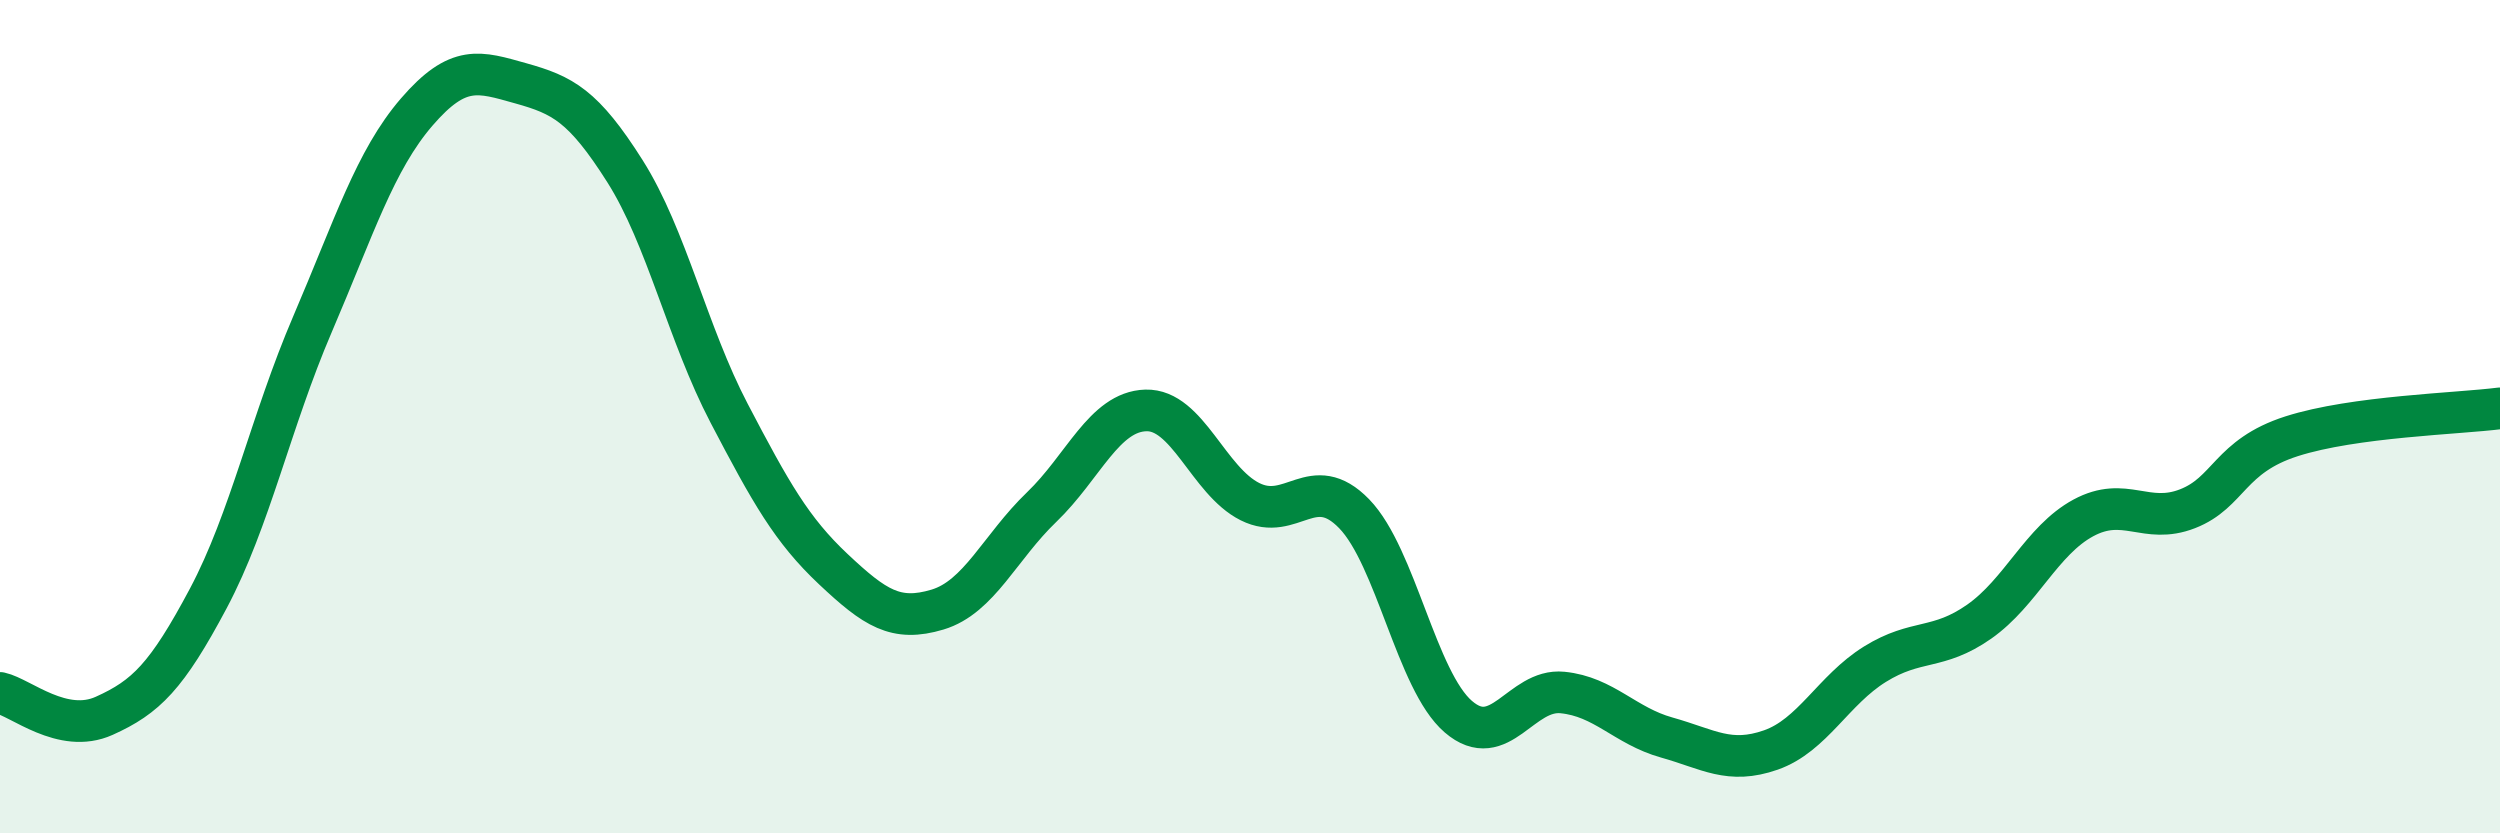 
    <svg width="60" height="20" viewBox="0 0 60 20" xmlns="http://www.w3.org/2000/svg">
      <path
        d="M 0,16.63 C 0.5,16.74 1.5,17.63 2.5,17.18 C 3.5,16.73 4,16.24 5,14.36 C 6,12.48 6.5,10.11 7.5,7.78 C 8.5,5.45 9,3.85 10,2.69 C 11,1.53 11.5,1.72 12.5,2 C 13.5,2.28 14,2.53 15,4.11 C 16,5.69 16.5,8.01 17.5,9.92 C 18.5,11.83 19,12.72 20,13.66 C 21,14.6 21.5,14.93 22.5,14.63 C 23.5,14.33 24,13.13 25,12.17 C 26,11.21 26.5,9.88 27.5,9.85 C 28.5,9.82 29,11.54 30,12.04 C 31,12.54 31.5,11.3 32.5,12.33 C 33.5,13.36 34,16.34 35,17.2 C 36,18.06 36.5,16.52 37.5,16.62 C 38.5,16.72 39,17.42 40,17.7 C 41,17.98 41.5,18.35 42.5,18 C 43.5,17.65 44,16.56 45,15.94 C 46,15.32 46.5,15.62 47.5,14.92 C 48.5,14.22 49,12.97 50,12.43 C 51,11.89 51.5,12.6 52.5,12.21 C 53.5,11.82 53.5,10.95 55,10.47 C 56.5,9.99 59,9.93 60,9.8L60 20L0 20Z"
        fill="#008740"
        opacity="0.1"
        stroke-linecap="round"
        stroke-linejoin="round"
      />
      <path
        d="M 0,16.63 C 0.5,16.74 1.5,17.63 2.5,17.18 C 3.5,16.73 4,16.24 5,14.36 C 6,12.48 6.5,10.11 7.5,7.78 C 8.5,5.45 9,3.85 10,2.69 C 11,1.53 11.5,1.72 12.5,2 C 13.5,2.28 14,2.53 15,4.11 C 16,5.69 16.5,8.01 17.5,9.92 C 18.5,11.83 19,12.72 20,13.66 C 21,14.6 21.5,14.93 22.5,14.63 C 23.5,14.33 24,13.13 25,12.17 C 26,11.21 26.5,9.88 27.5,9.85 C 28.5,9.82 29,11.54 30,12.04 C 31,12.54 31.5,11.3 32.5,12.33 C 33.5,13.36 34,16.34 35,17.2 C 36,18.06 36.5,16.52 37.5,16.62 C 38.5,16.72 39,17.42 40,17.7 C 41,17.98 41.5,18.35 42.5,18 C 43.5,17.65 44,16.56 45,15.94 C 46,15.32 46.5,15.62 47.5,14.92 C 48.5,14.22 49,12.97 50,12.43 C 51,11.89 51.5,12.6 52.5,12.21 C 53.5,11.82 53.5,10.95 55,10.47 C 56.5,9.99 59,9.93 60,9.8"
        stroke="#008740"
        stroke-width="1"
        fill="none"
        stroke-linecap="round"
        stroke-linejoin="round"
      />
    </svg>
  